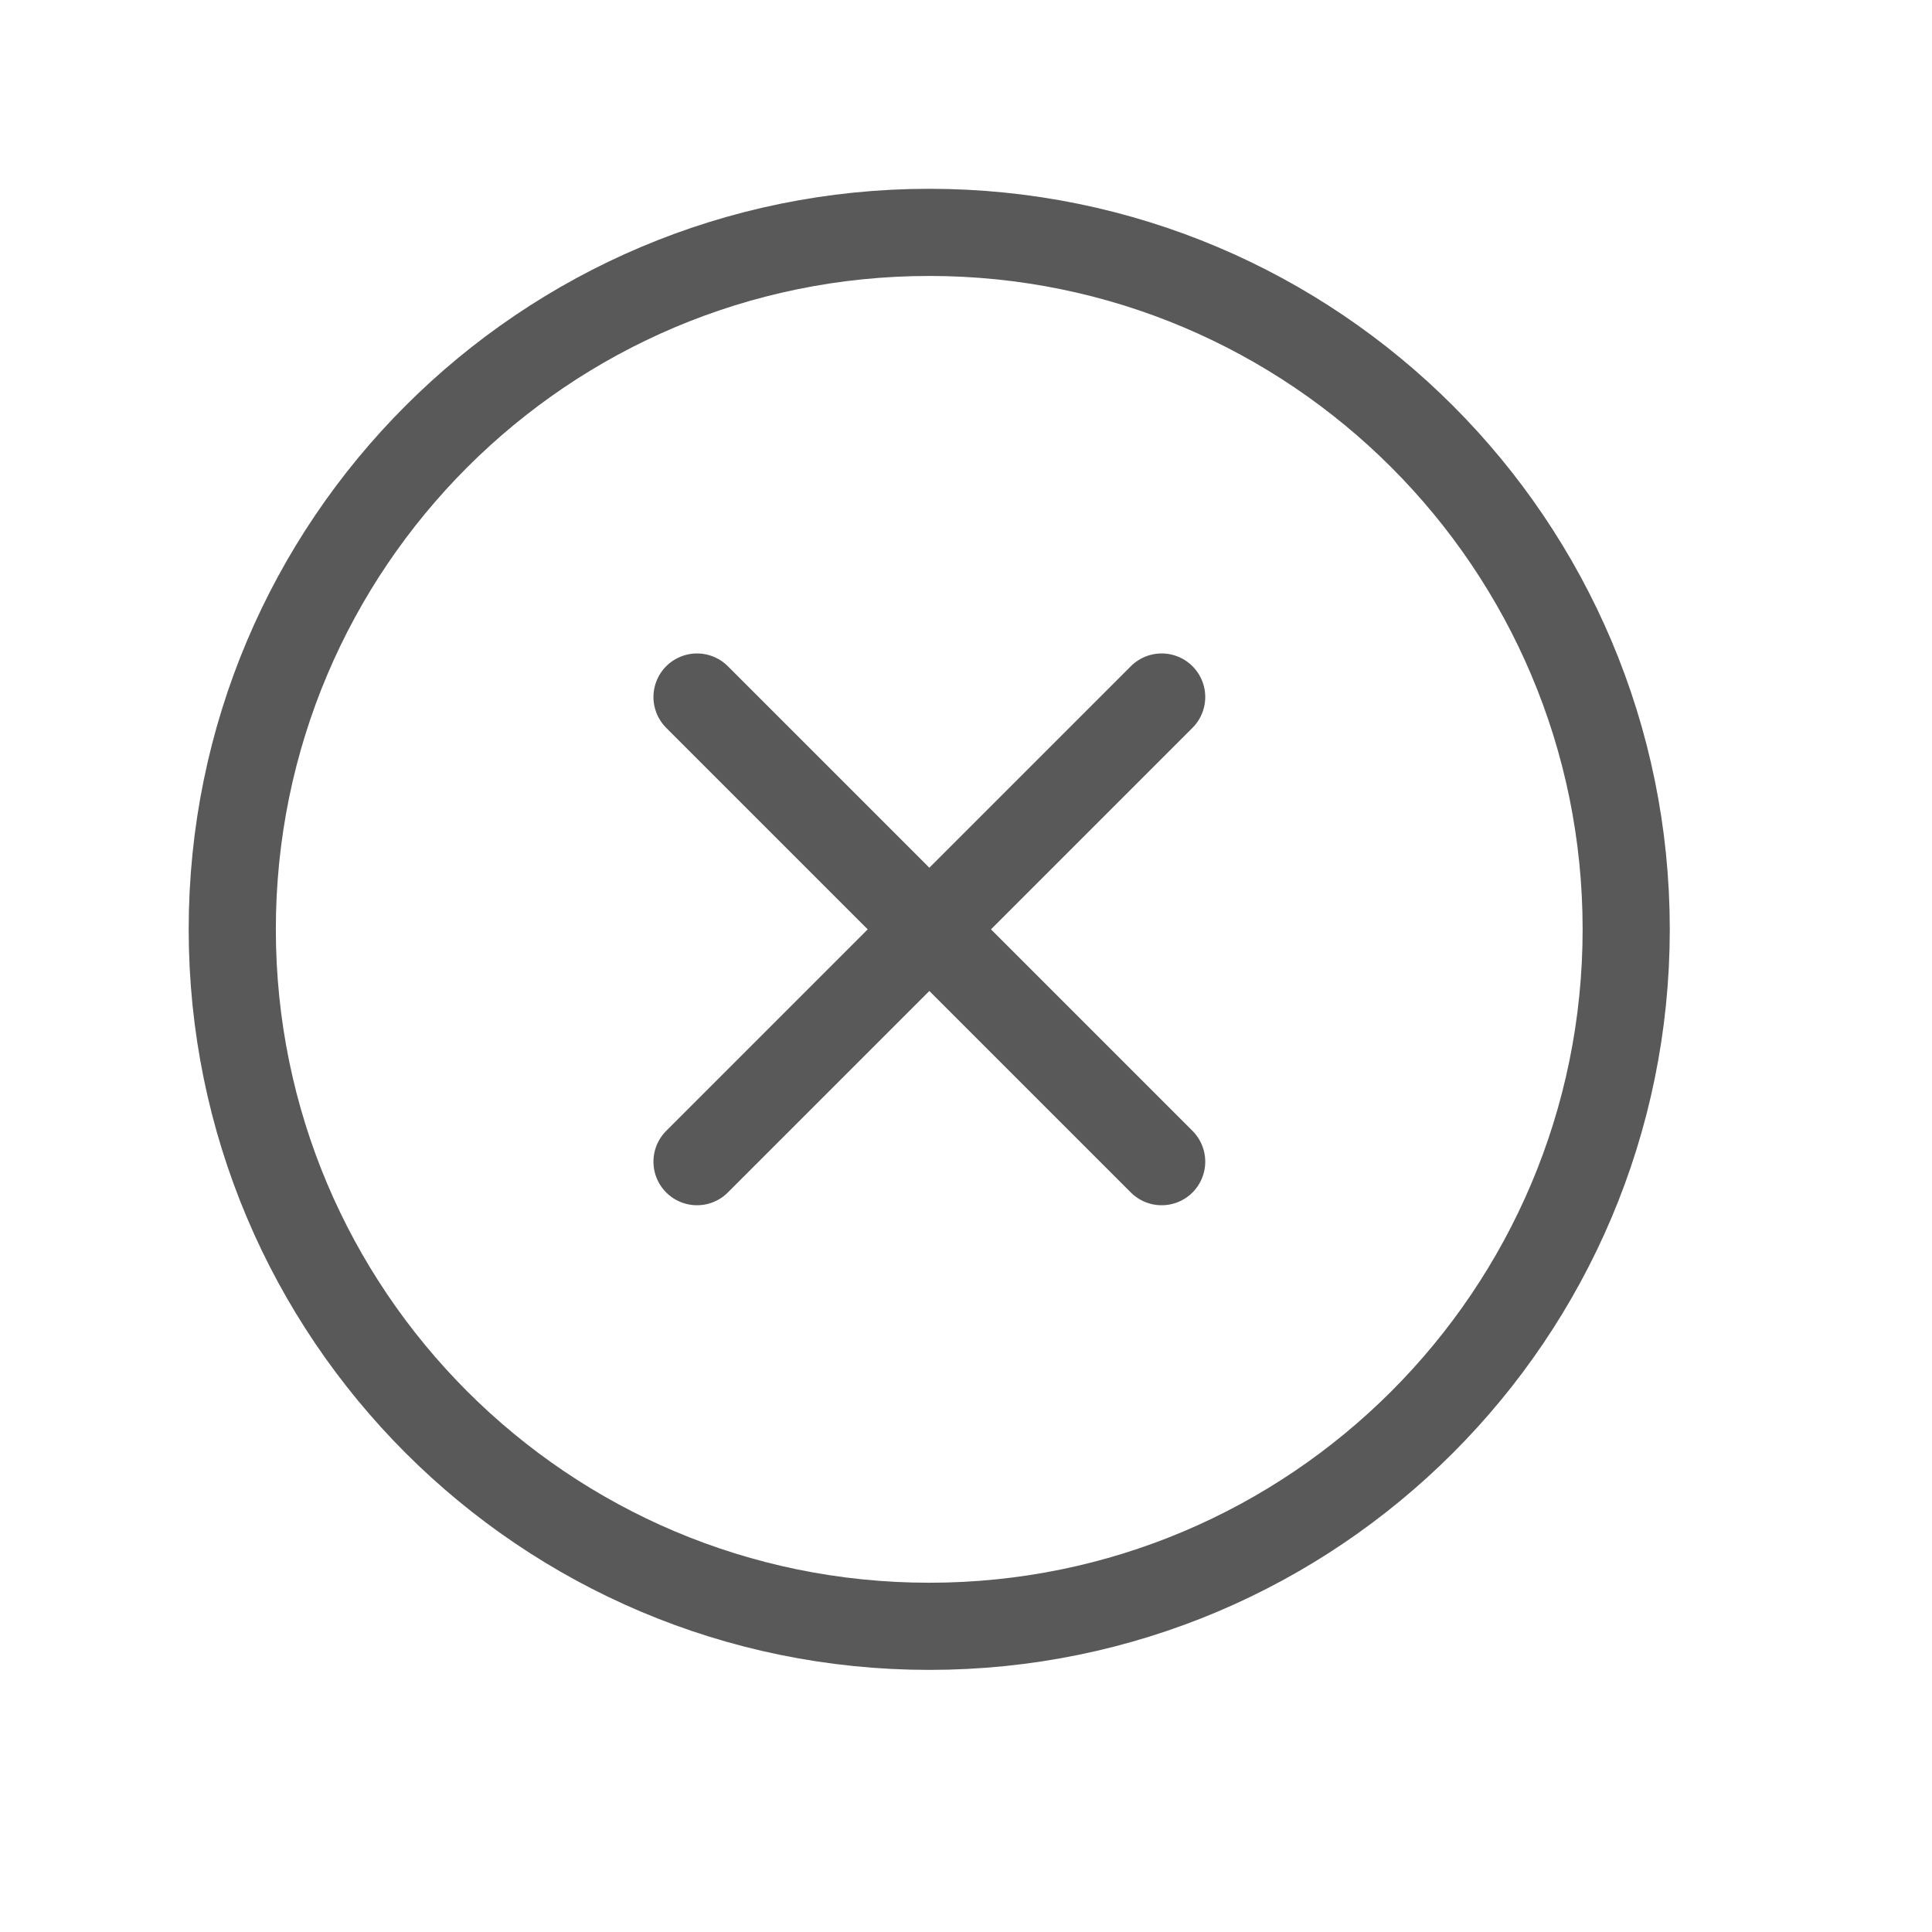 <svg width="18" height="18" viewBox="0 0 18 18" fill="none" xmlns="http://www.w3.org/2000/svg">
<g clip-path="url(#clip0_6073_680)">
<path d="M10.823 6.494L6.494 10.823" stroke="#595959" stroke-width="0.812" stroke-linecap="round" stroke-linejoin="round"/>
<path d="M6.494 6.494L10.823 10.823" stroke="#595959" stroke-width="0.812" stroke-linecap="round" stroke-linejoin="round"/>
<path d="M8.658 15.152C12.244 15.152 15.151 12.245 15.151 8.658C15.151 5.072 12.244 2.165 8.658 2.165C5.071 2.165 2.164 5.072 2.164 8.658C2.164 12.245 5.071 15.152 8.658 15.152Z" stroke="#595959" stroke-width="0.812" stroke-linecap="round" stroke-linejoin="round"/>
</g>
<defs>
<clipPath id="clip0_6073_680">
<rect width="17.316" height="17.316" fill="white"/>
</clipPath>
</defs>
</svg>
